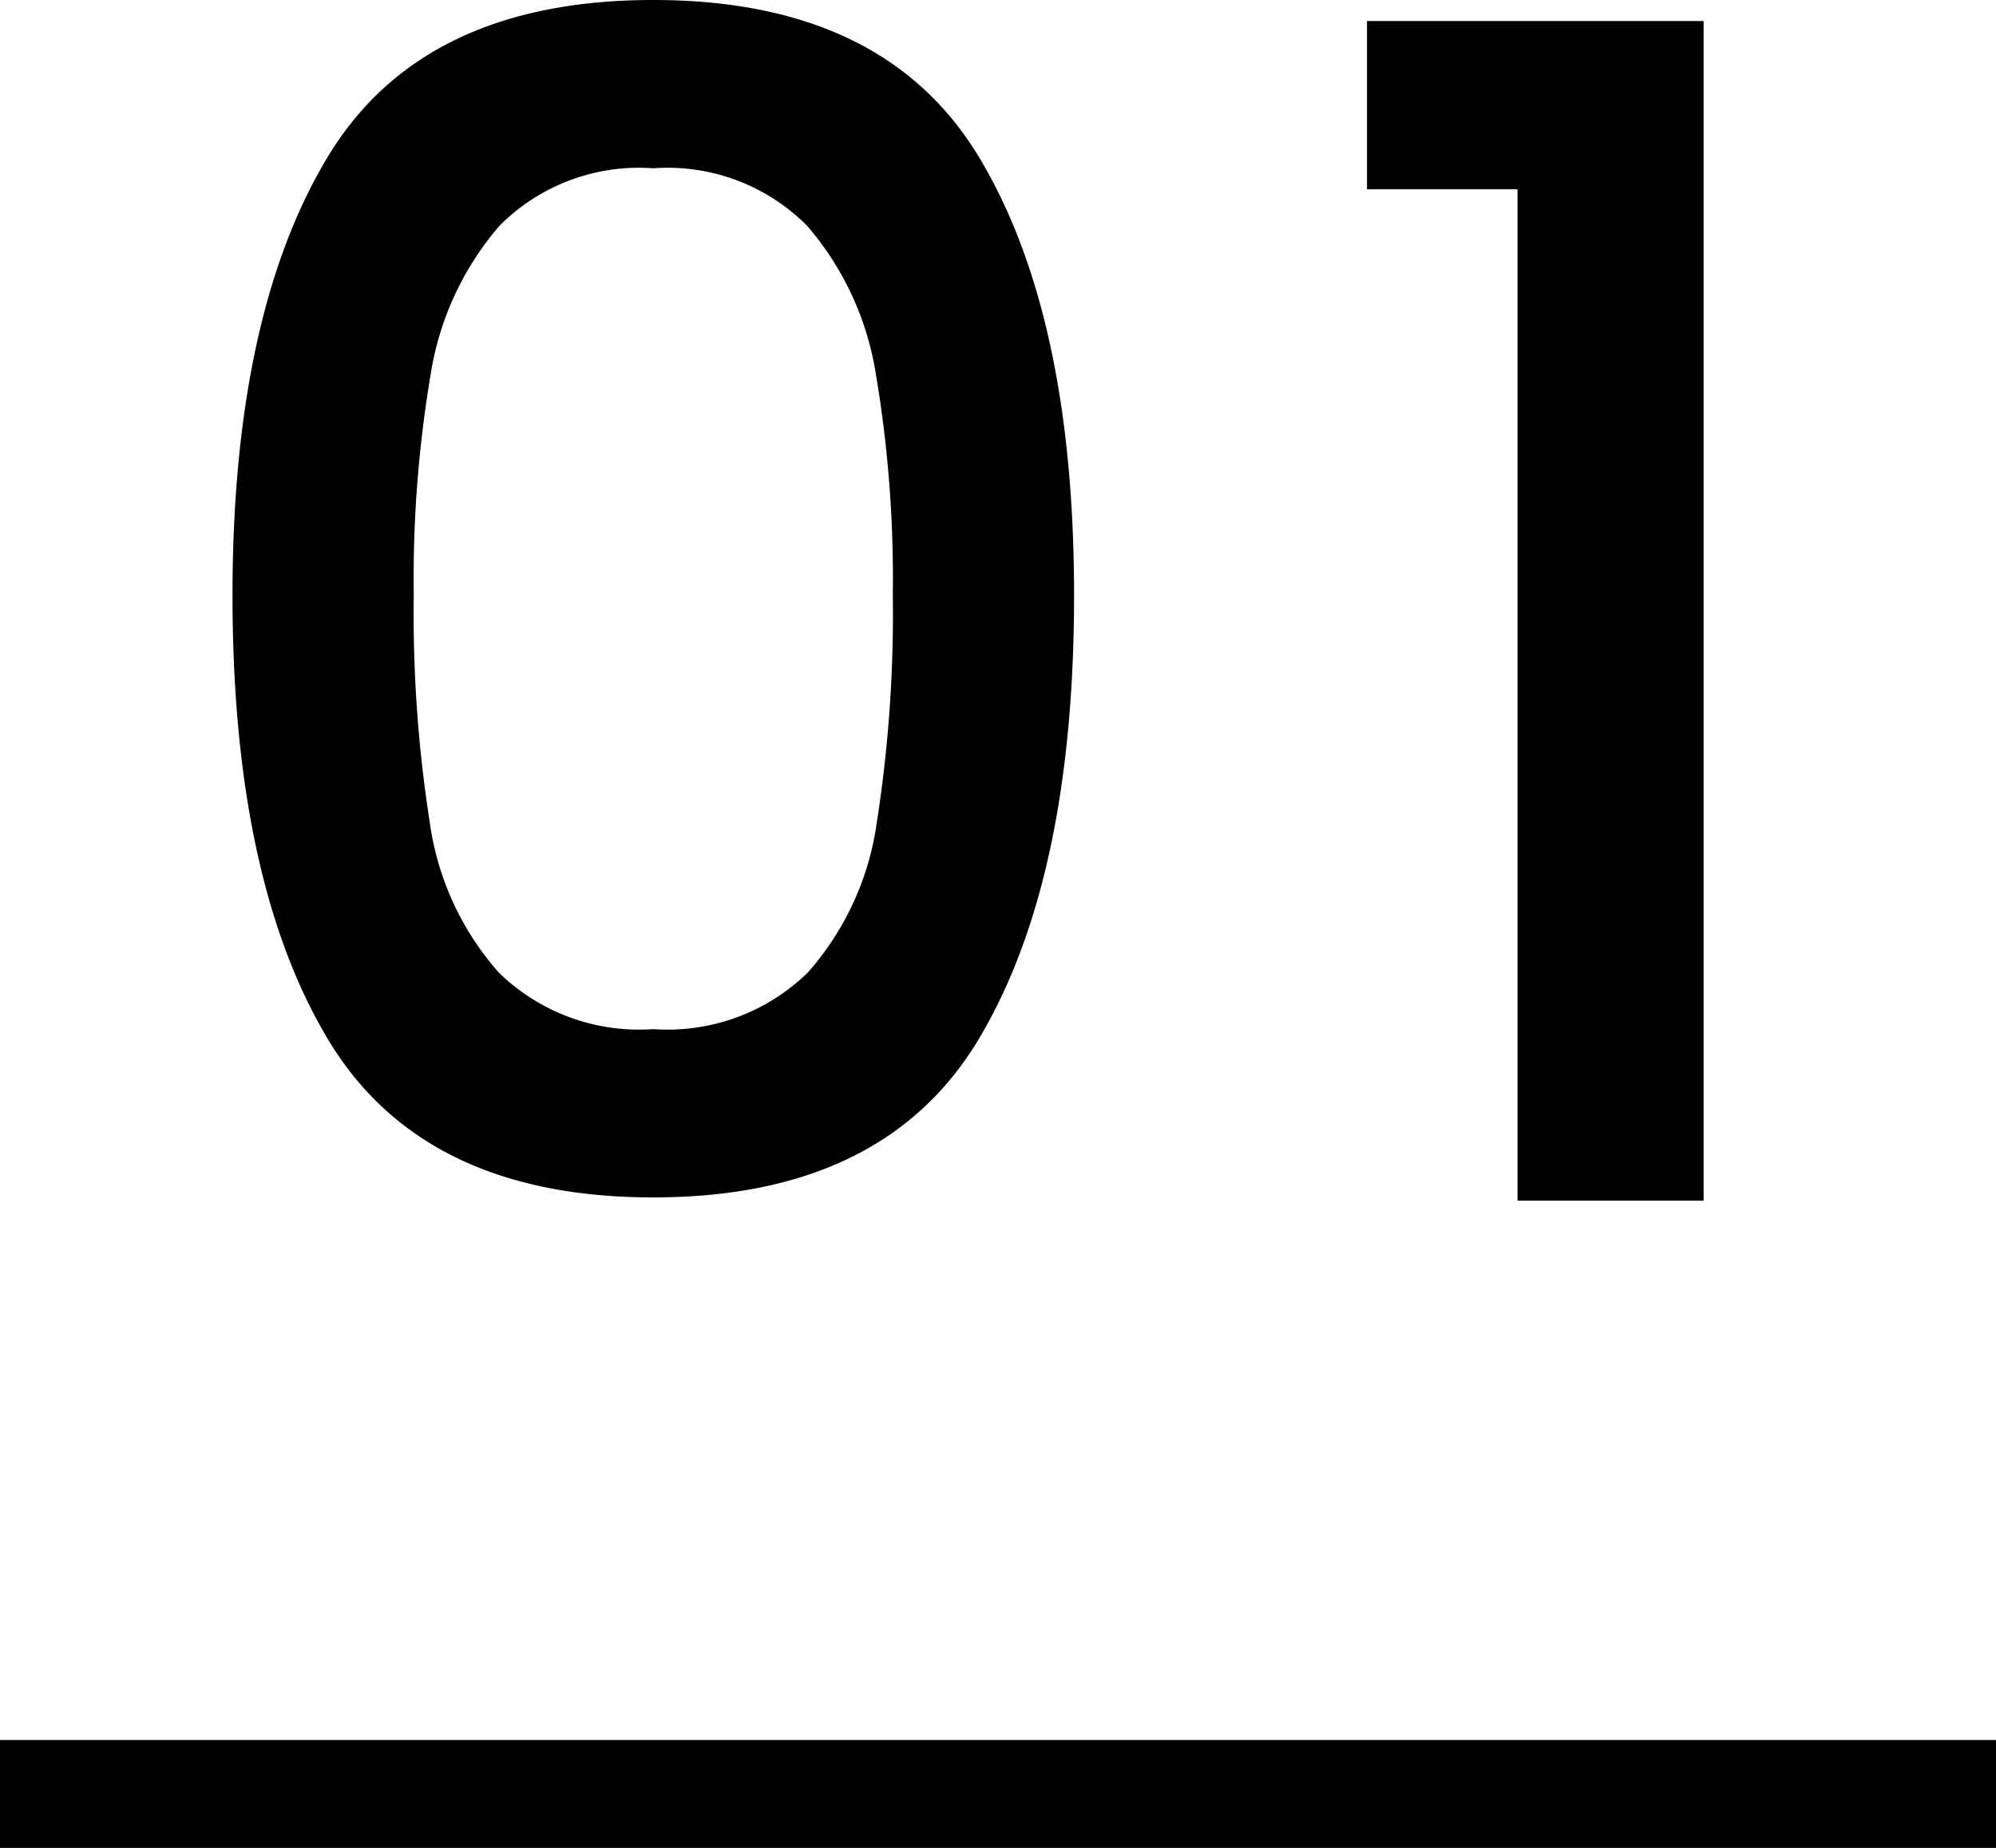 <svg xmlns="http://www.w3.org/2000/svg" width="74" height="68.52" viewBox="0 0 74 68.52"><g transform="translate(-281.5 -918.48)"><path d="M-28.38-22.44q0-10.38,3.51-16.23t12.09-5.85q8.58,0,12.09,5.85T2.82-22.44q0,10.5-3.51,16.41T-12.78-.12q-8.58,0-12.09-5.91T-28.38-22.44Zm24.48,0a45.492,45.492,0,0,0-.63-8.22,11.041,11.041,0,0,0-2.55-5.49,7.284,7.284,0,0,0-5.7-2.13,7.284,7.284,0,0,0-5.7,2.13,11.041,11.041,0,0,0-2.55,5.49,45.492,45.492,0,0,0-.63,8.22,50.092,50.092,0,0,0,.6,8.46,10.586,10.586,0,0,0,2.55,5.52,7.44,7.44,0,0,0,5.73,2.1,7.44,7.44,0,0,0,5.73-2.1A10.586,10.586,0,0,0-4.5-13.98,50.092,50.092,0,0,0-3.9-22.44ZM13.68-37.5v-6.24H26.16V0h-6.9V-37.5Z" transform="translate(318.5 963)"/><path d="M74,2H0V-2H74Z" transform="translate(281.5 985)"/></g></svg>